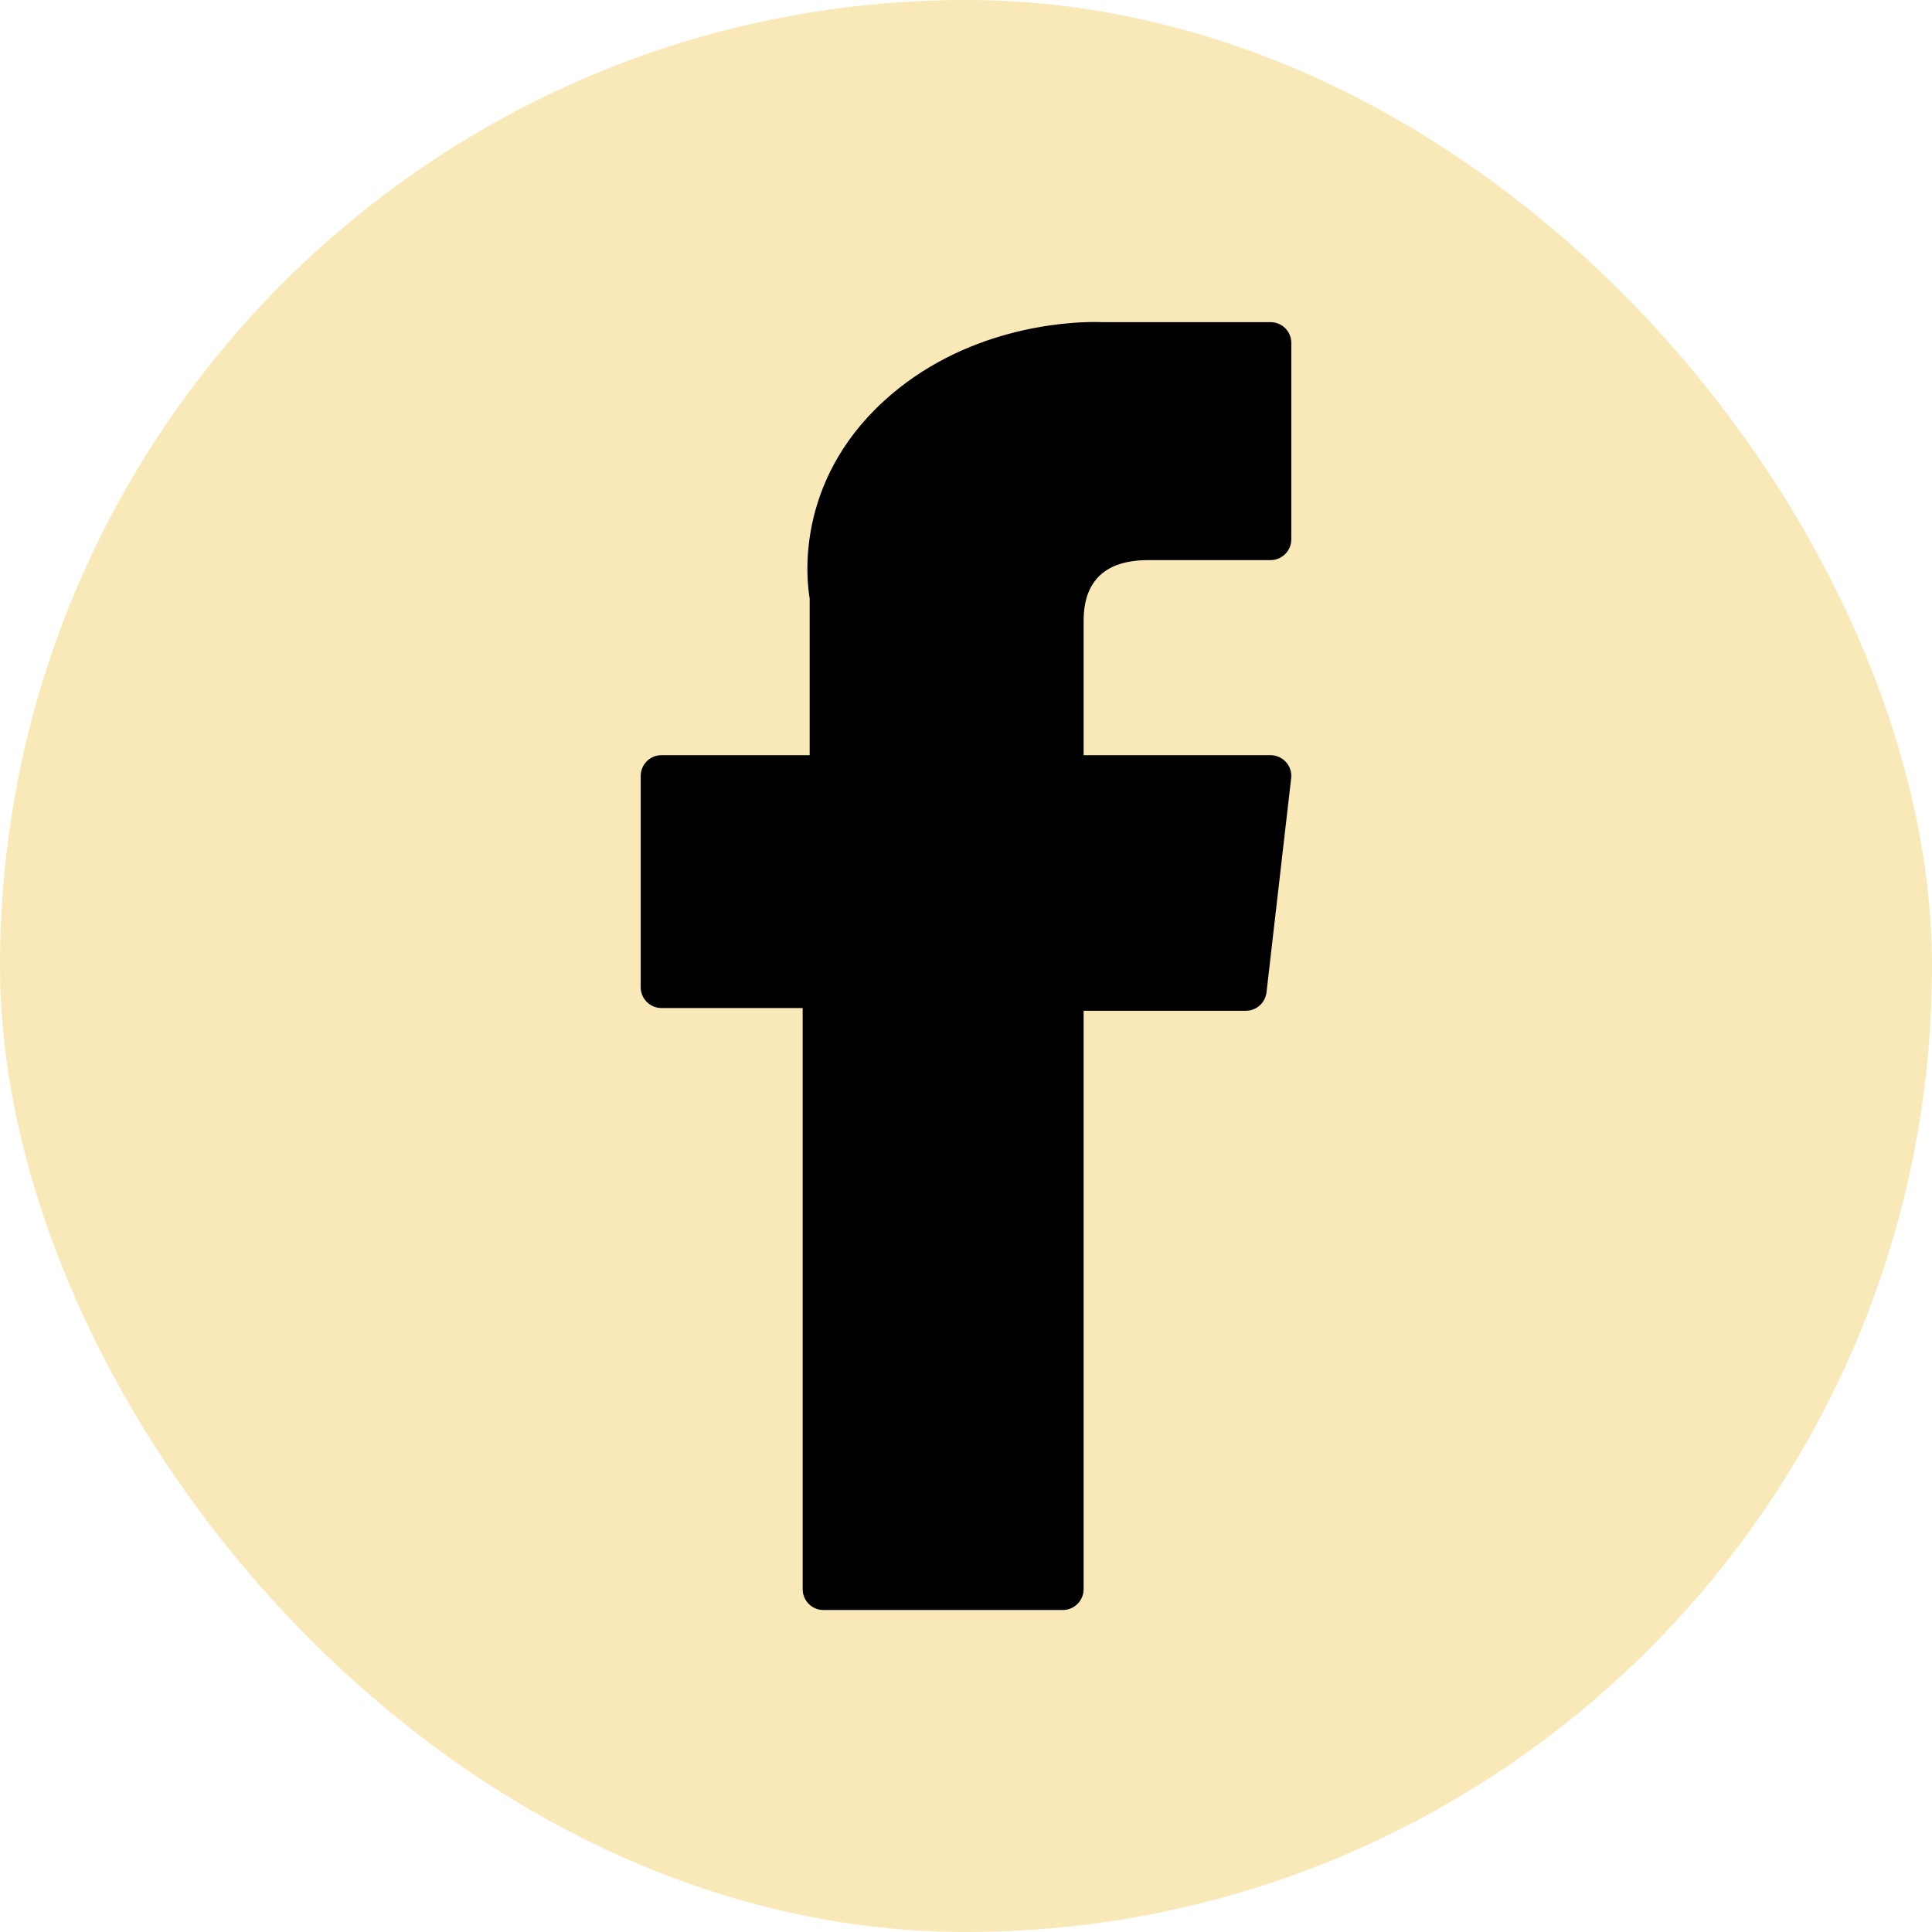<svg width="24" height="24" viewBox="0 0 24 24" fill="none" xmlns="http://www.w3.org/2000/svg">
<rect width="24" height="24" rx="12" fill="#FAE9B8"/>
<g clip-path="url(#clip0_2783_147)">
<path d="M8.217 12.522H9.971V19.742C9.971 19.884 10.086 20 10.229 20H13.203C13.345 20 13.461 19.884 13.461 19.742V12.556H15.477C15.608 12.556 15.718 12.457 15.733 12.327L16.039 9.669C16.048 9.596 16.025 9.522 15.976 9.468C15.927 9.413 15.857 9.381 15.783 9.381H13.461V7.715C13.461 7.213 13.731 6.958 14.265 6.958C14.341 6.958 15.783 6.958 15.783 6.958C15.926 6.958 16.041 6.842 16.041 6.7V4.26C16.041 4.117 15.926 4.002 15.783 4.002H13.691C13.676 4.001 13.643 4 13.595 4C13.232 4 11.969 4.071 10.973 4.988C9.868 6.005 10.021 7.222 10.058 7.433V9.381H8.217C8.074 9.381 7.959 9.497 7.959 9.639V12.264C7.959 12.406 8.074 12.522 8.217 12.522Z" fill="black"/>
</g>
<defs>
<clipPath id="clip0_2783_147">
<rect width="16" height="16" fill="white" transform="translate(4 4)"/>
</clipPath>
</defs>
</svg>
